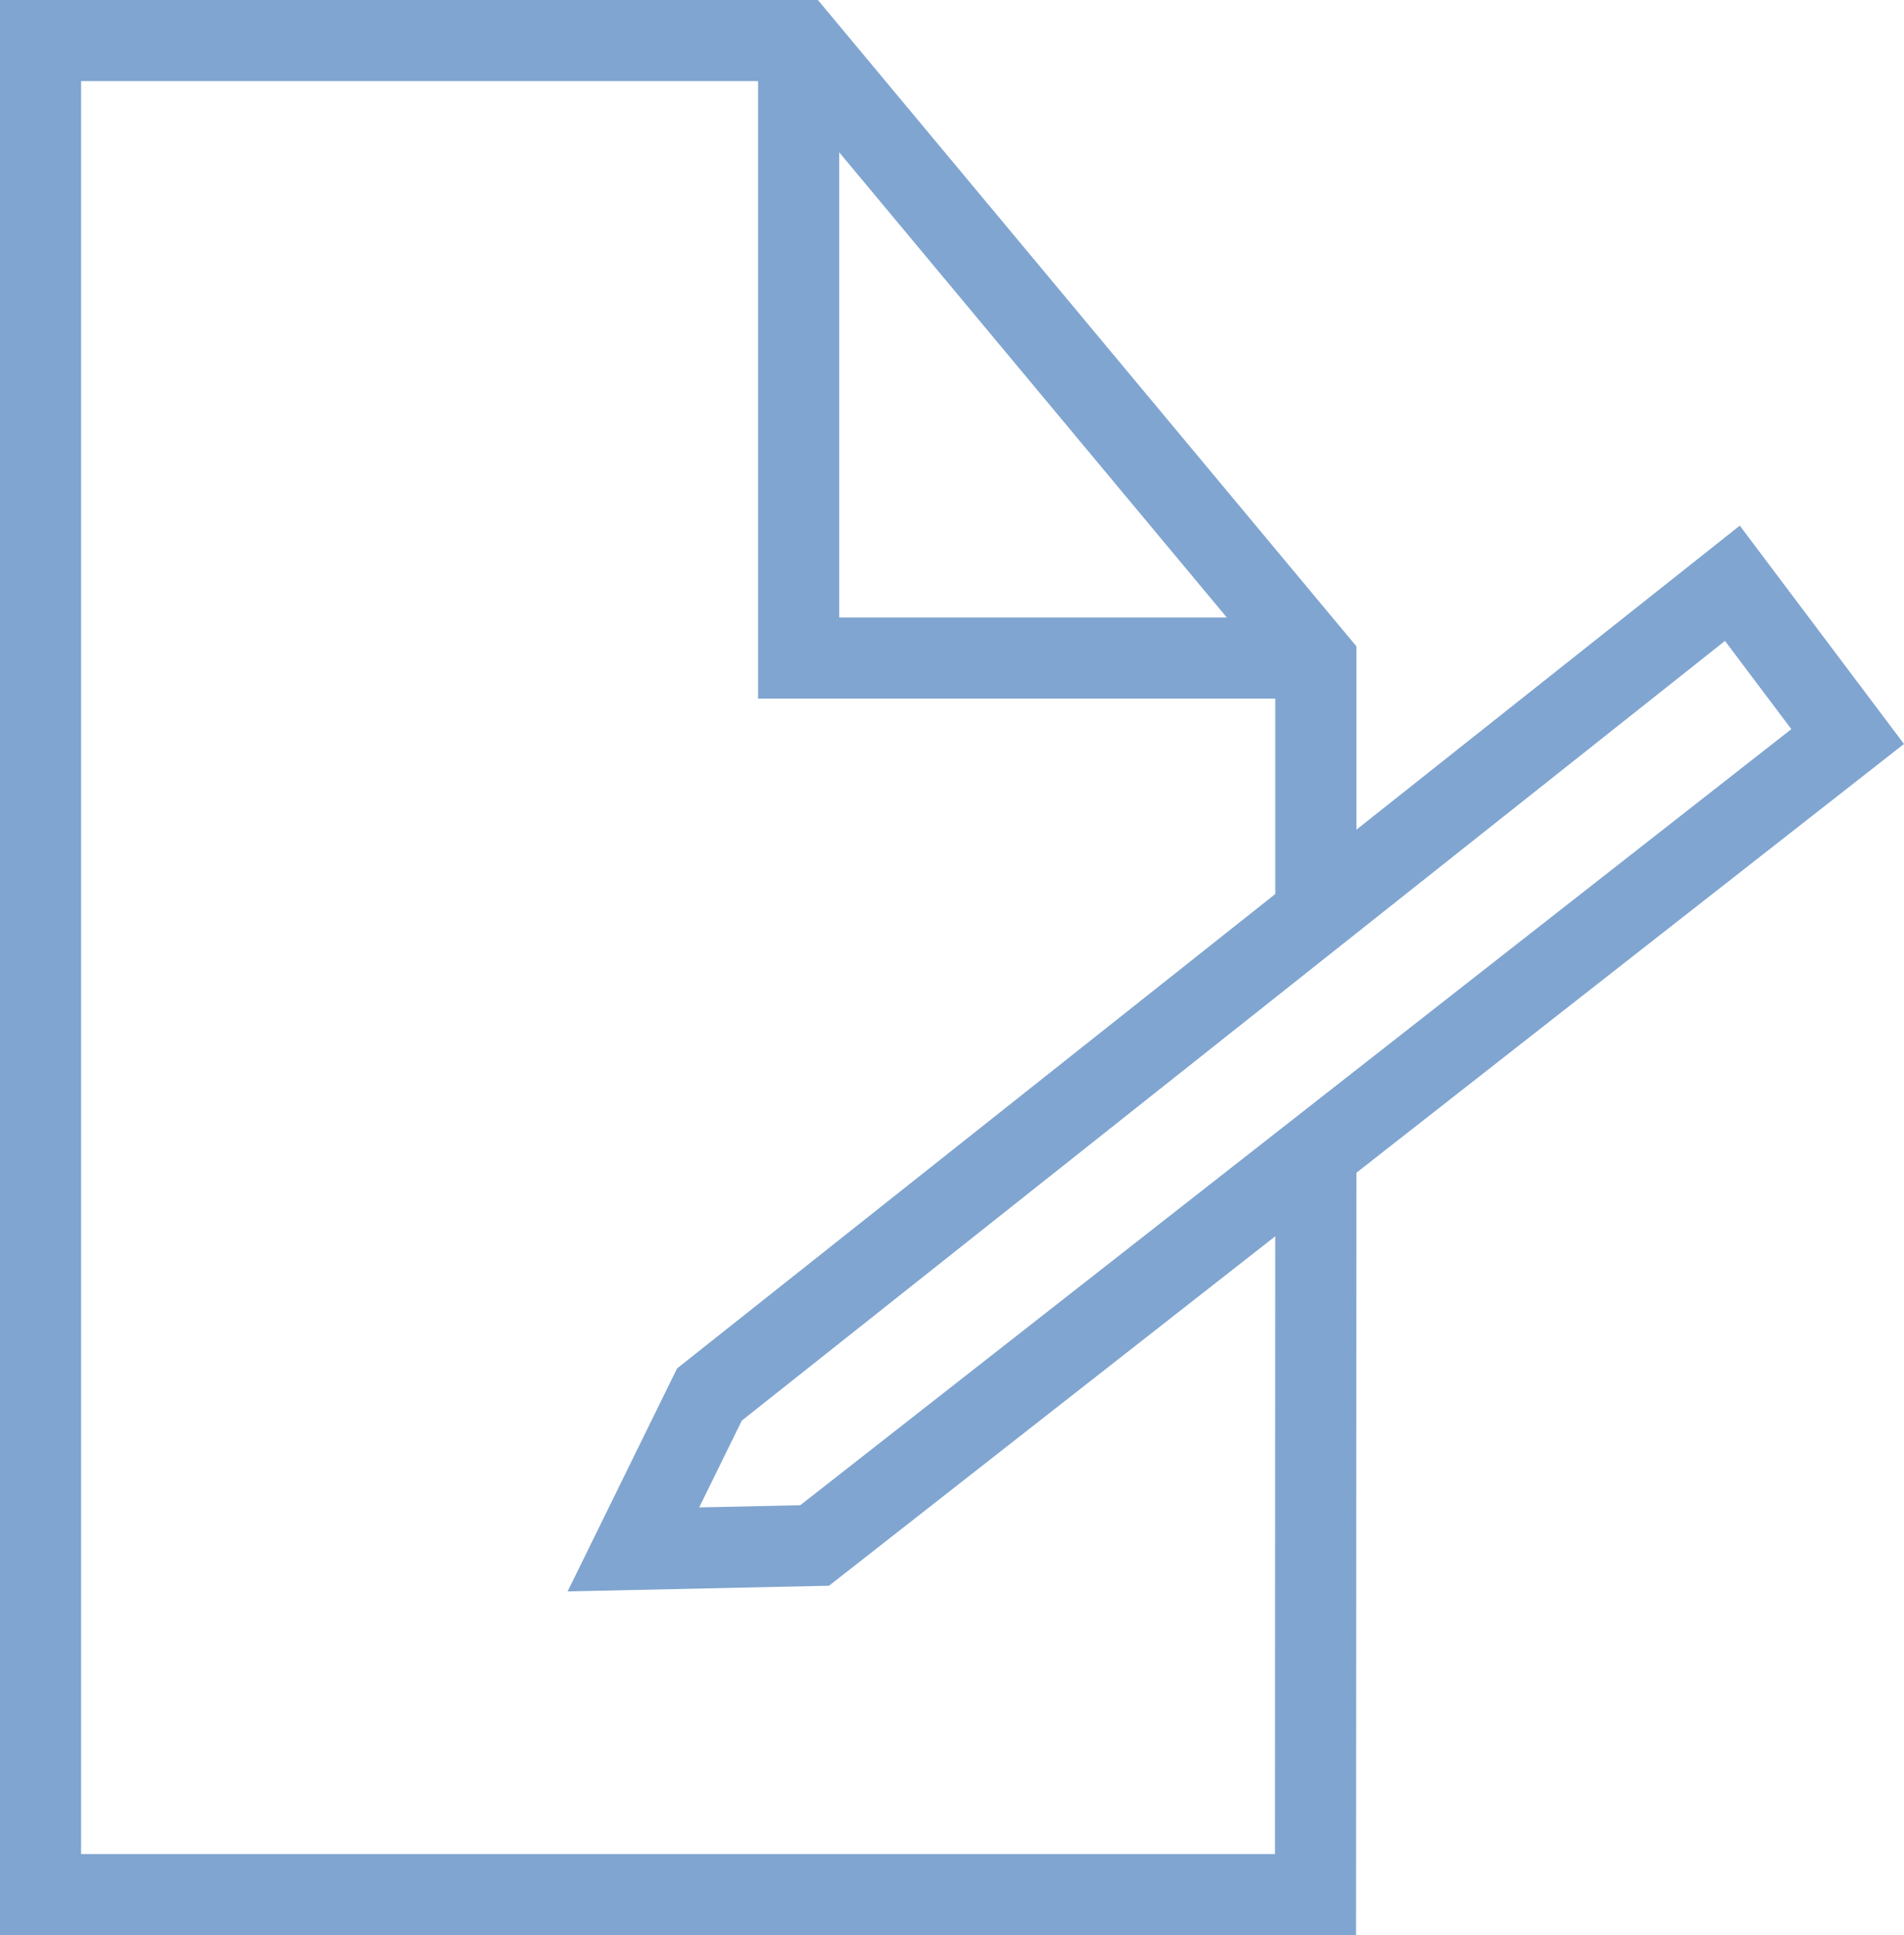 <svg xmlns="http://www.w3.org/2000/svg" width="35.215" height="35.782" viewBox="0 0 35.215 35.782"><g transform="translate(-19.881 -17.553)"><g transform="translate(20.631 18.303)"><path d="M44.218,38.929l-.006,13.66H20.631V18.307H34.657l9.561,11.472v4.642" transform="translate(-20.631 -18.307)" fill="none" stroke="#80a5d0" stroke-miterlimit="10" stroke-width="1.5"/><path d="M36.871,18.3v11.42H45.85" transform="translate(-22.85 -18.303)" fill="none" stroke="#80a5d0" stroke-miterlimit="10" stroke-width="1.5"/></g><path d="M53.658,32.243l-18.92,15-1.406,2.864,3.352-.073L55.79,35.077Z" transform="translate(-1.736 -3.905)" fill="none" stroke="#80a5d0" stroke-miterlimit="10" stroke-width="1.5"/></g></svg>